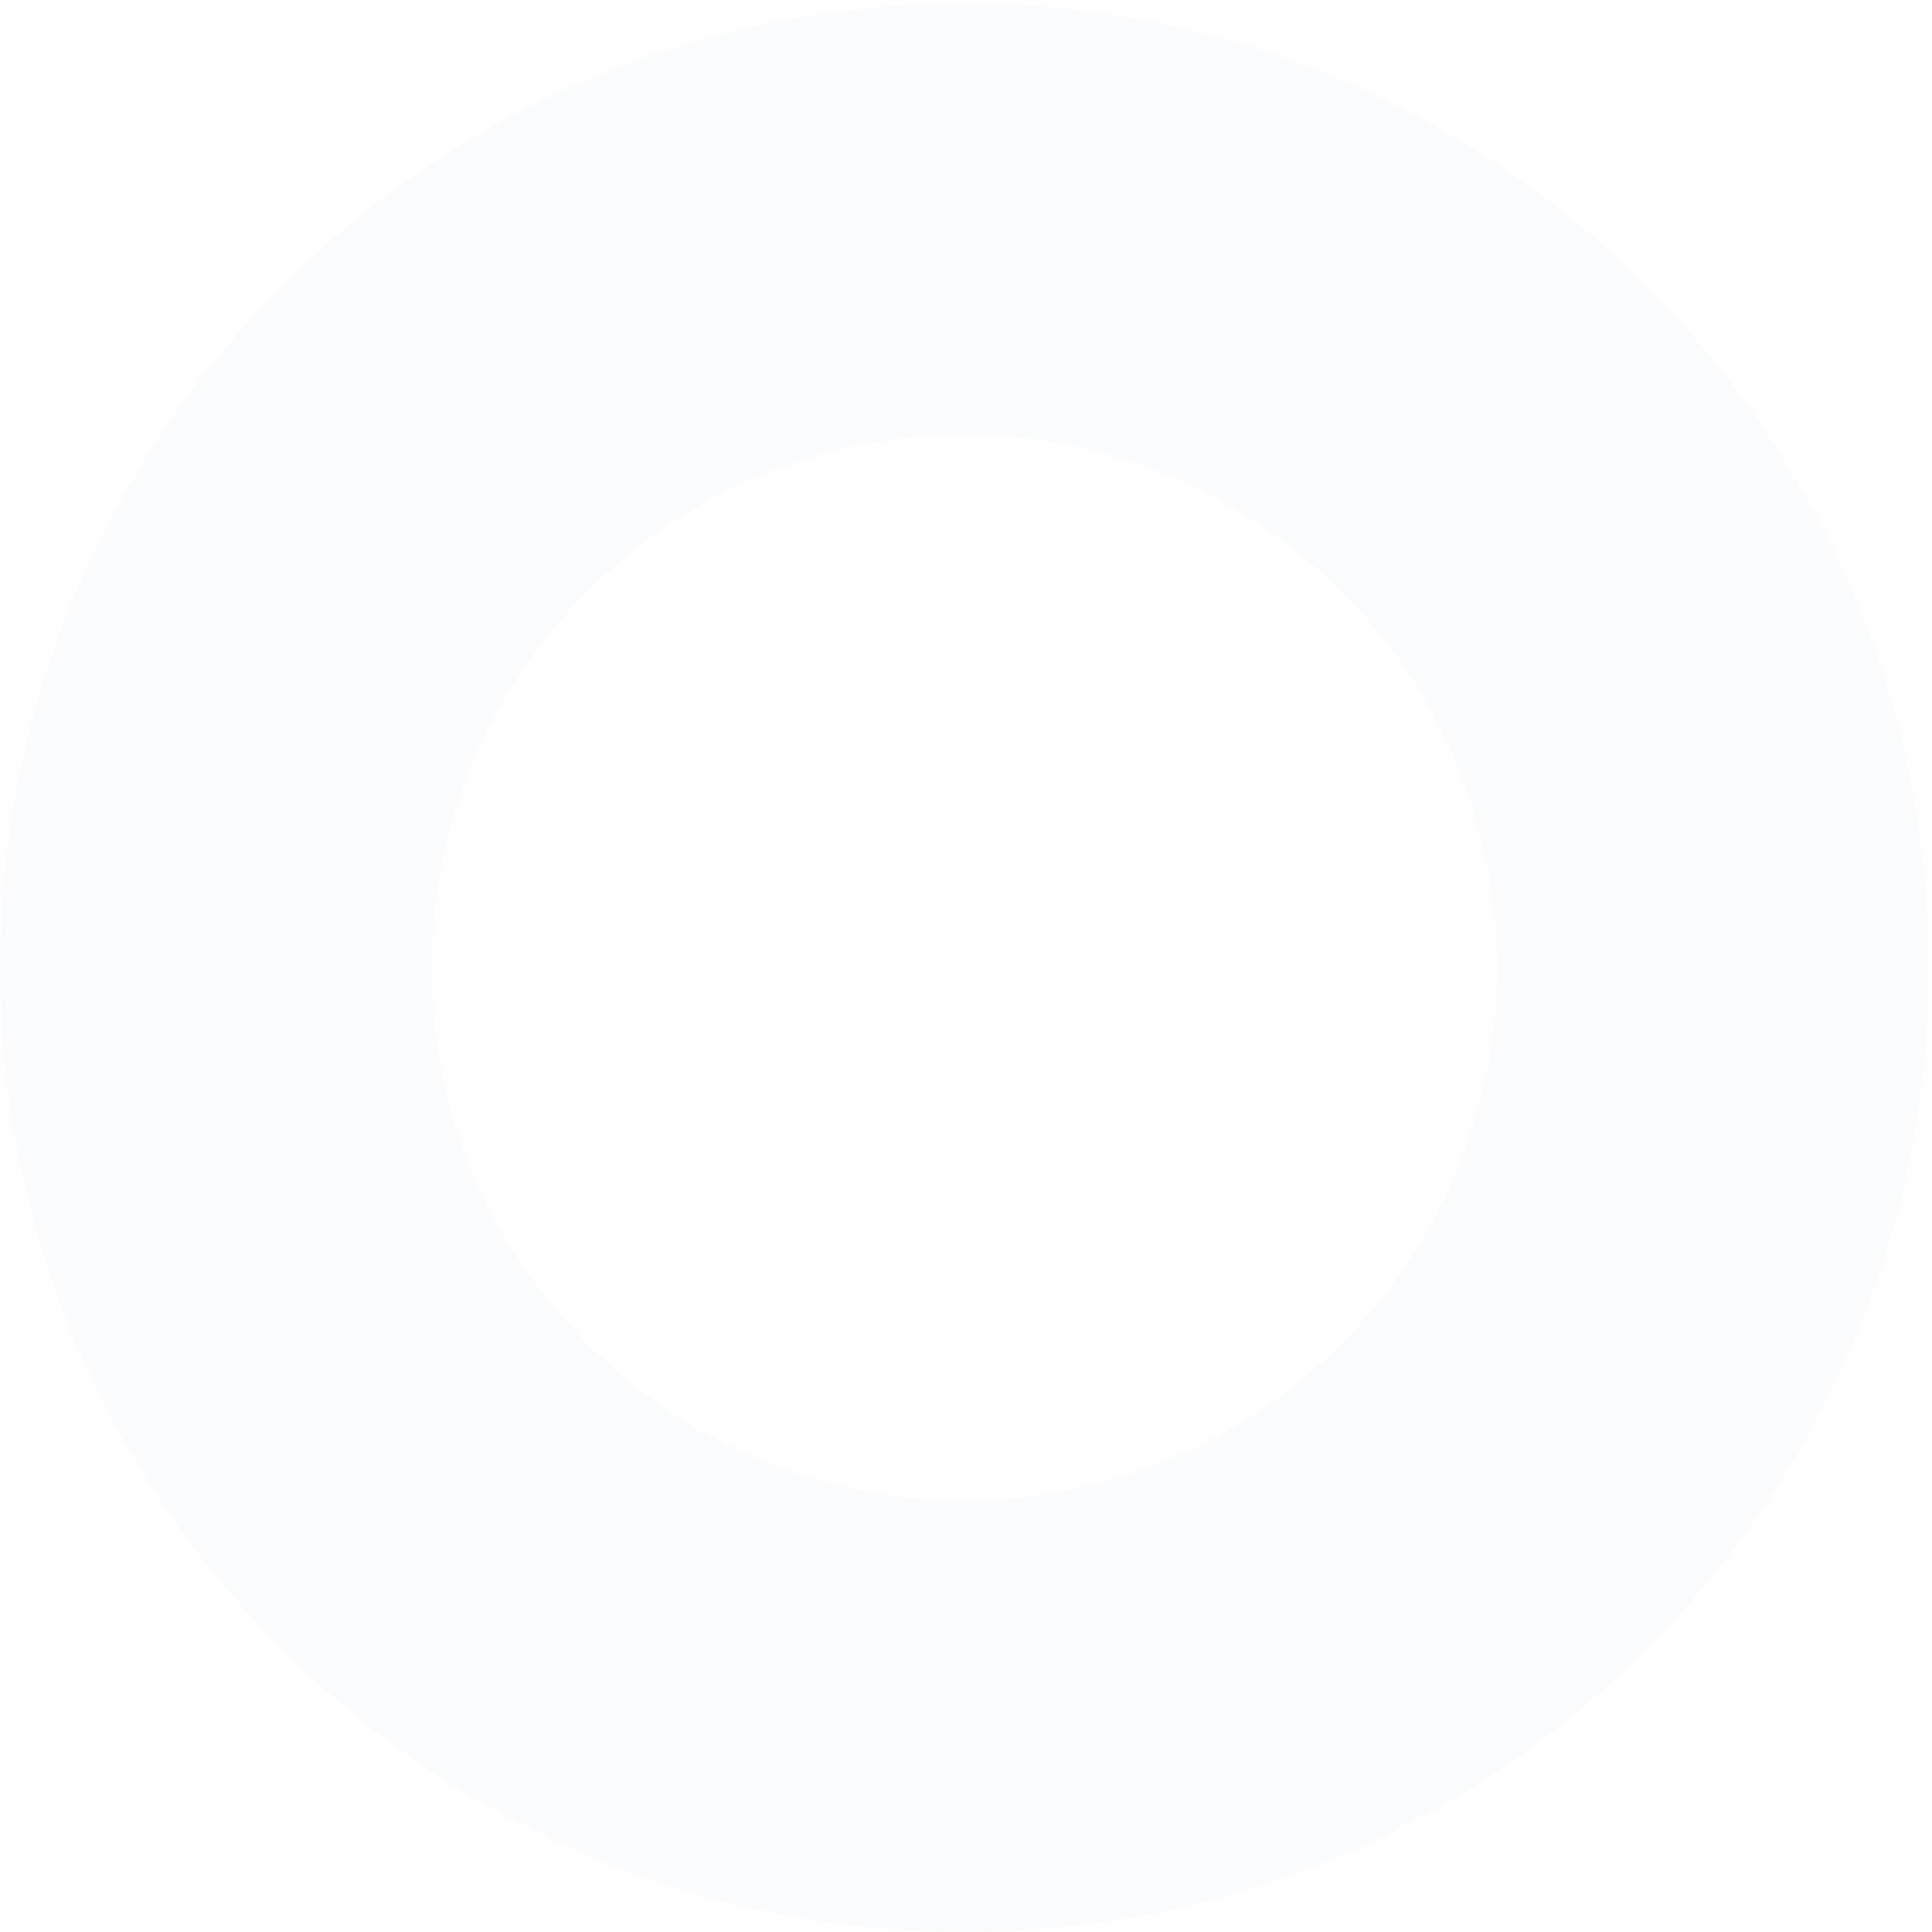 <svg xmlns="http://www.w3.org/2000/svg" xmlns:xlink="http://www.w3.org/1999/xlink" width="1487" height="1487" viewBox="0 0 1487 1487"><defs><clipPath id="clip-path"><rect id="Rectangle_9" data-name="Rectangle 9" width="1487" height="1487" transform="translate(0 0)" fill="#51719b"></rect></clipPath></defs><g id="Group_53" data-name="Group 53" transform="translate(0 0.39)" opacity="0.03"><g id="Group_5" data-name="Group 5" transform="translate(0 -0.39)" clip-path="url(#clip-path)"><path id="Path_4" data-name="Path 4" d="M742.228,332.219c226.082,0,410.041,183.927,410.041,410.009S968.31,1152.269,742.228,1152.269,332.187,968.31,332.187,742.228,516.146,332.219,742.228,332.219M742.228,0C332.315,0,0,332.315,0,742.228s332.315,742.228,742.228,742.228,742.228-332.315,742.228-742.228S1152.141,0,742.228,0" transform="translate(0 2.538)" fill="#51719b"></path></g></g></svg>